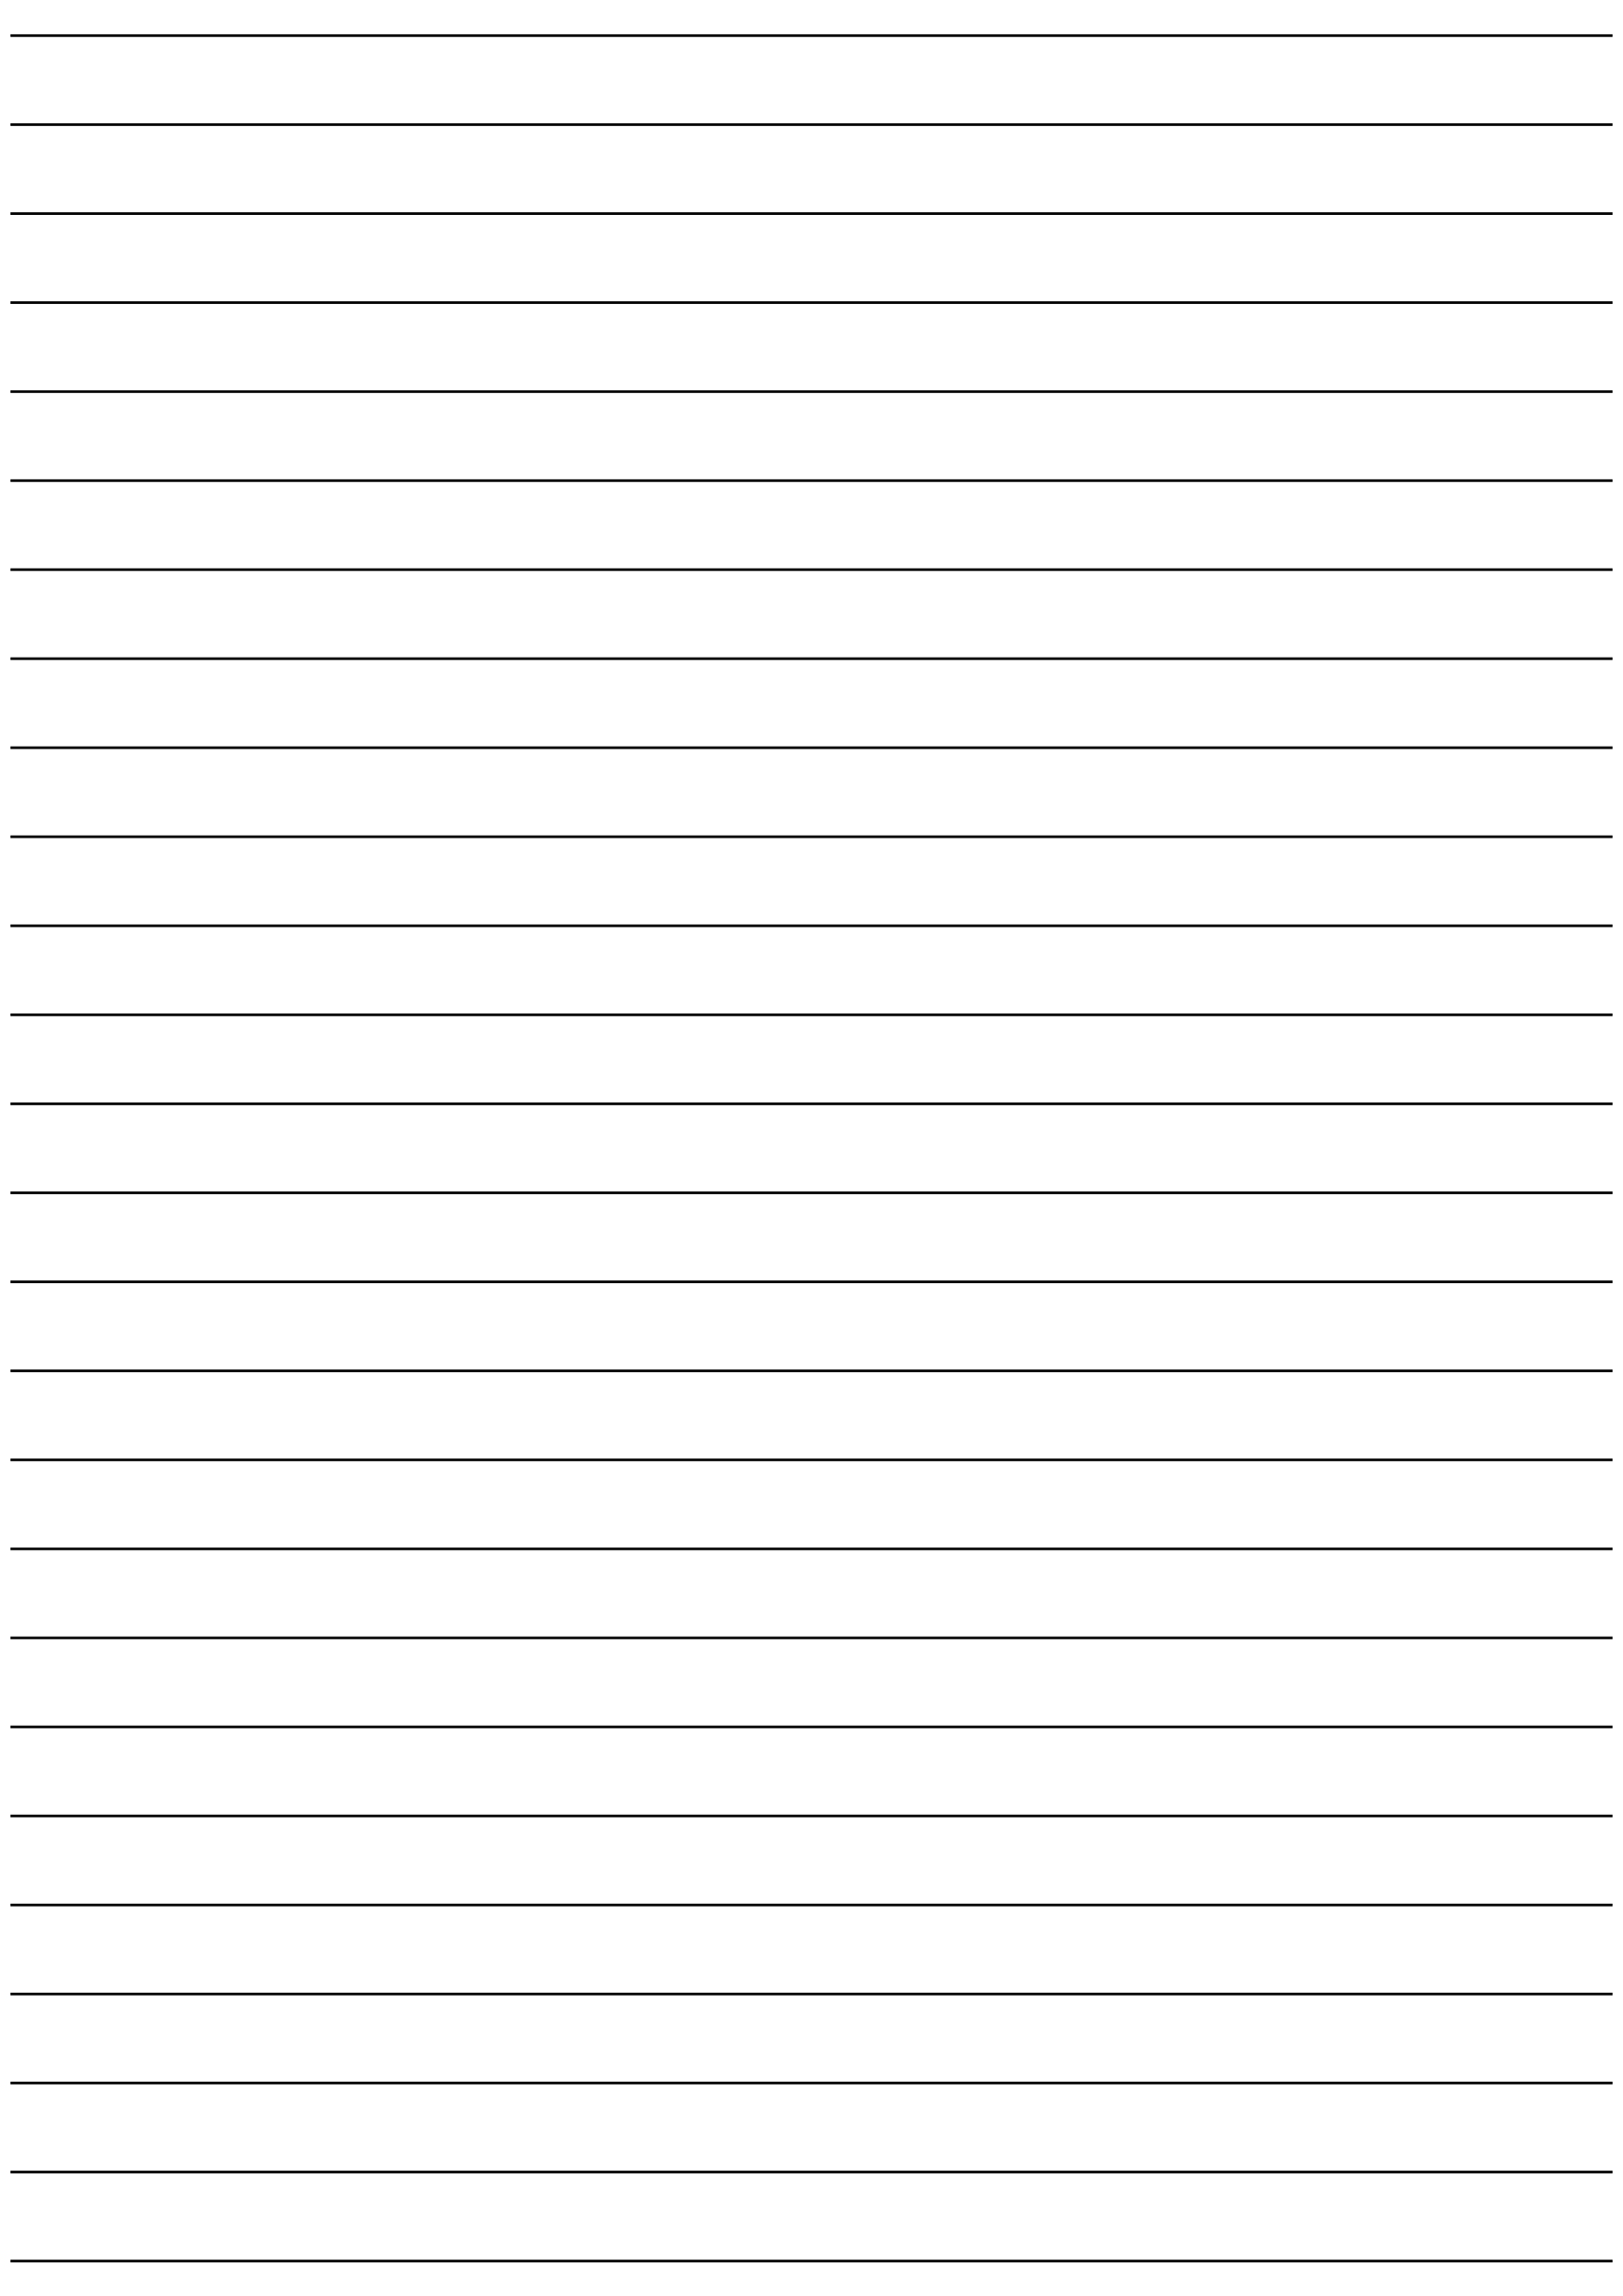 <?xml version="1.0" standalone="no"?>
<!DOCTYPE svg PUBLIC "-//W3C//DTD SVG 20010904//EN"
 "http://www.w3.org/TR/2001/REC-SVG-20010904/DTD/svg10.dtd">
<svg version="1.0" xmlns="http://www.w3.org/2000/svg"
 width="7440pt" height="10524pt" viewBox="0 0 7440 10524"
 preserveAspectRatio="xMidYMid meet">

<g transform="translate(0,10524) scale(0.1,-0.1)"
fill="#000000" stroke="none">
<path d="M480 103610 l0 -60 36720 0 36720 0 0 60 0 60 -36720 0 -36720 0 0
-60z"/>
<path d="M480 99530 l0 -60 36720 0 36720 0 0 60 0 60 -36720 0 -36720 0 0
-60z"/>
<path d="M480 95450 l0 -60 36720 0 36720 0 0 60 0 60 -36720 0 -36720 0 0
-60z"/>
<path d="M480 91370 l0 -60 36720 0 36720 0 0 60 0 60 -36720 0 -36720 0 0
-60z"/>
<path d="M480 87290 l0 -60 36720 0 36720 0 0 60 0 60 -36720 0 -36720 0 0
-60z"/>
<path d="M480 83210 l0 -60 36720 0 36720 0 0 60 0 60 -36720 0 -36720 0 0
-60z"/>
<path d="M480 79130 l0 -60 36720 0 36720 0 0 60 0 60 -36720 0 -36720 0 0
-60z"/>
<path d="M480 75050 l0 -60 36720 0 36720 0 0 60 0 60 -36720 0 -36720 0 0
-60z"/>
<path d="M480 70970 l0 -60 36720 0 36720 0 0 60 0 60 -36720 0 -36720 0 0
-60z"/>
<path d="M480 66890 l0 -60 36720 0 36720 0 0 60 0 60 -36720 0 -36720 0 0
-60z"/>
<path d="M480 62810 l0 -60 36720 0 36720 0 0 60 0 60 -36720 0 -36720 0 0
-60z"/>
<path d="M480 58730 l0 -60 36720 0 36720 0 0 60 0 60 -36720 0 -36720 0 0
-60z"/>
<path d="M480 54650 l0 -60 36720 0 36720 0 0 60 0 60 -36720 0 -36720 0 0
-60z"/>
<path d="M480 50570 l0 -60 36720 0 36720 0 0 60 0 60 -36720 0 -36720 0 0
-60z"/>
<path d="M480 46490 l0 -60 36720 0 36720 0 0 60 0 60 -36720 0 -36720 0 0
-60z"/>
<path d="M480 42410 l0 -60 36720 0 36720 0 0 60 0 60 -36720 0 -36720 0 0
-60z"/>
<path d="M480 38330 l0 -60 36720 0 36720 0 0 60 0 60 -36720 0 -36720 0 0
-60z"/>
<path d="M480 34250 l0 -60 36720 0 36720 0 0 60 0 60 -36720 0 -36720 0 0
-60z"/>
<path d="M480 30170 l0 -60 36720 0 36720 0 0 60 0 60 -36720 0 -36720 0 0
-60z"/>
<path d="M480 26090 l0 -60 36720 0 36720 0 0 60 0 60 -36720 0 -36720 0 0
-60z"/>
<path d="M480 22010 l0 -60 36720 0 36720 0 0 60 0 60 -36720 0 -36720 0 0
-60z"/>
<path d="M480 17930 l0 -60 36720 0 36720 0 0 60 0 60 -36720 0 -36720 0 0
-60z"/>
<path d="M480 13850 l0 -60 36720 0 36720 0 0 60 0 60 -36720 0 -36720 0 0
-60z"/>
<path d="M480 9770 l0 -60 36720 0 36720 0 0 60 0 60 -36720 0 -36720 0 0 -60z"/>
<path d="M480 5690 l0 -60 36720 0 36720 0 0 60 0 60 -36720 0 -36720 0 0 -60z"/>
<path d="M480 1610 l0 -60 36720 0 36720 0 0 60 0 60 -36720 0 -36720 0 0 -60z"/>
</g>
</svg>

